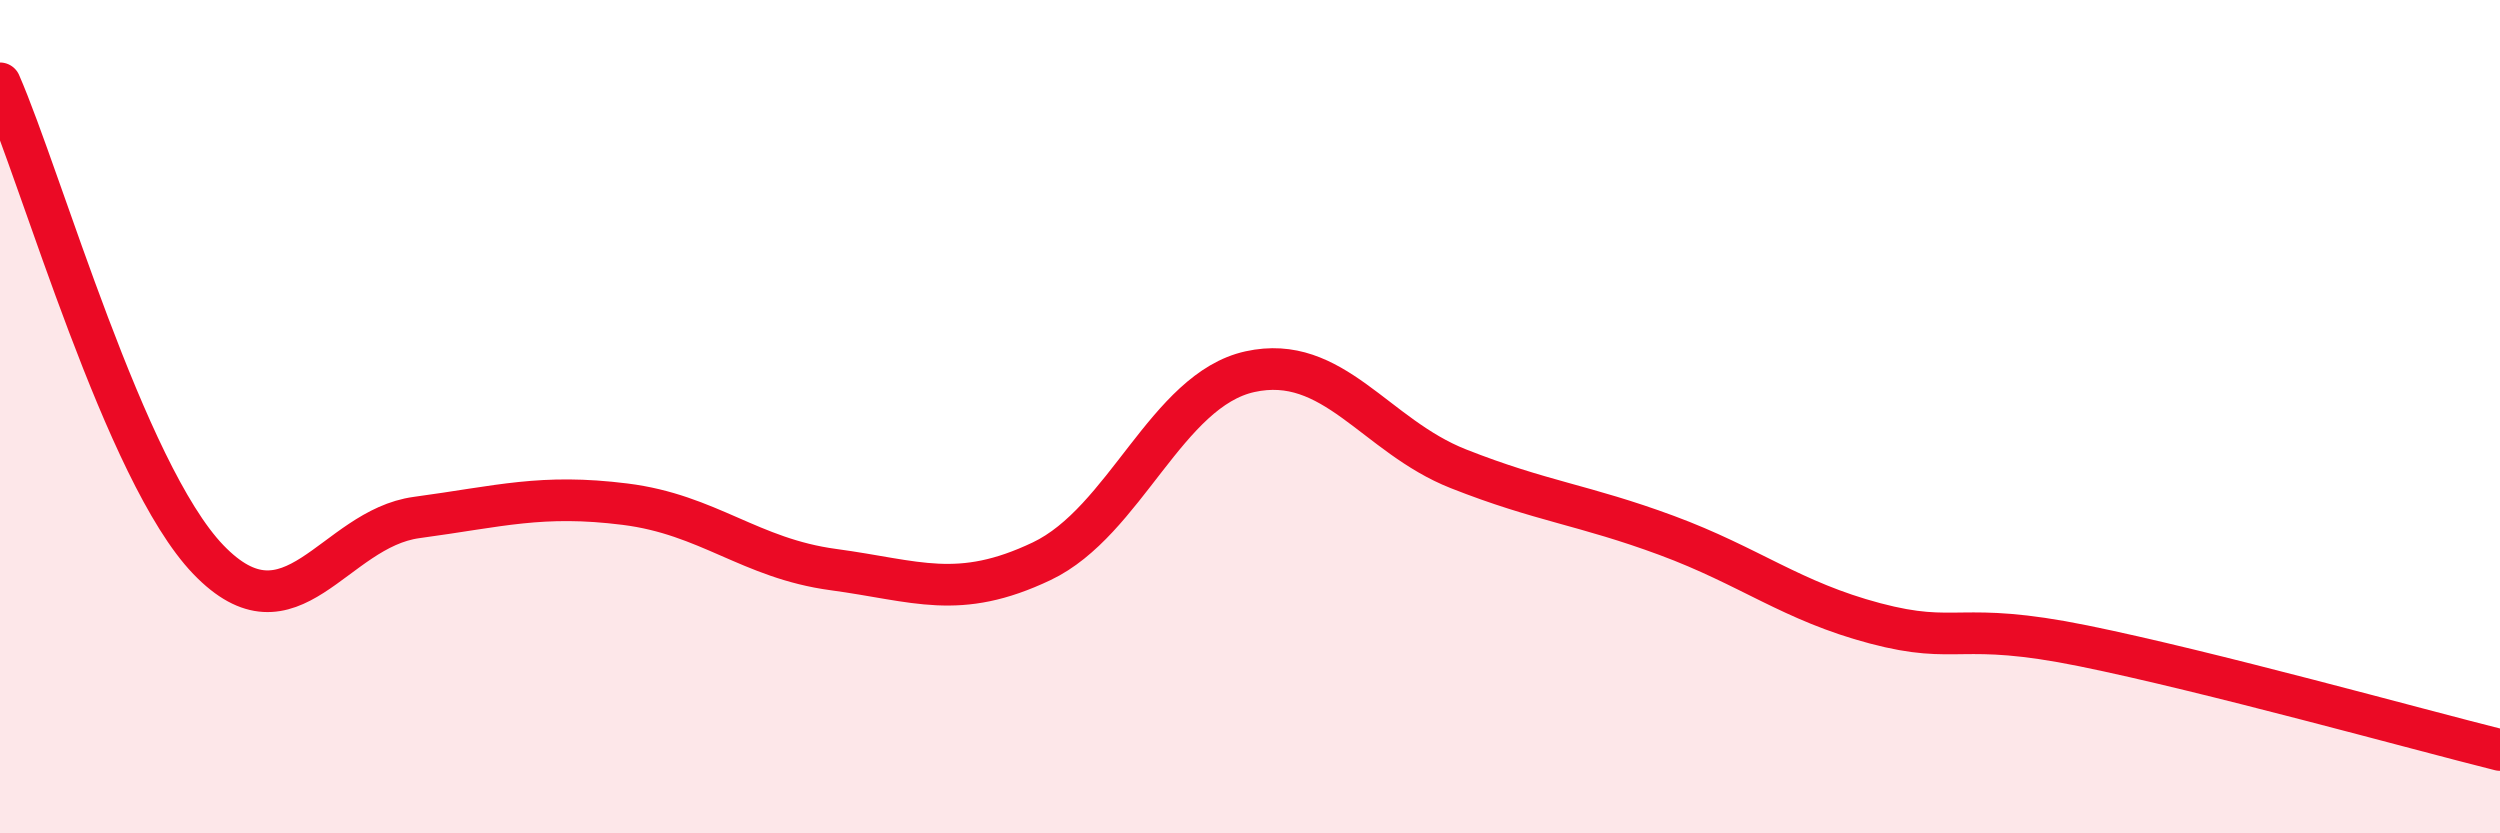 
    <svg width="60" height="20" viewBox="0 0 60 20" xmlns="http://www.w3.org/2000/svg">
      <path
        d="M 0,2 C 1,4.29 3,11.35 5,13.43 C 7,15.51 8,12.69 10,12.42 C 12,12.15 13,11.85 15,12.1 C 17,12.35 18,13.4 20,13.67 C 22,13.94 23,14.42 25,13.47 C 27,12.52 28,9.36 30,8.92 C 32,8.48 33,10.46 35,11.25 C 37,12.04 38,12.11 40,12.85 C 42,13.59 43,14.43 45,14.96 C 47,15.49 47,14.89 50,15.5 C 53,16.11 58,17.5 60,18L60 20L0 20Z"
        fill="#EB0A25"
        opacity="0.1"
        stroke-linecap="round"
        stroke-linejoin="round"
      />
      <path
        d="M 0,2 C 1,4.29 3,11.35 5,13.43 C 7,15.51 8,12.69 10,12.42 C 12,12.15 13,11.85 15,12.1 C 17,12.35 18,13.4 20,13.67 C 22,13.94 23,14.42 25,13.47 C 27,12.52 28,9.36 30,8.92 C 32,8.48 33,10.46 35,11.25 C 37,12.04 38,12.11 40,12.85 C 42,13.59 43,14.43 45,14.96 C 47,15.49 47,14.89 50,15.5 C 53,16.11 58,17.5 60,18"
        stroke="#EB0A25"
        stroke-width="1"
        fill="none"
        stroke-linecap="round"
        stroke-linejoin="round"
      />
    </svg>
  